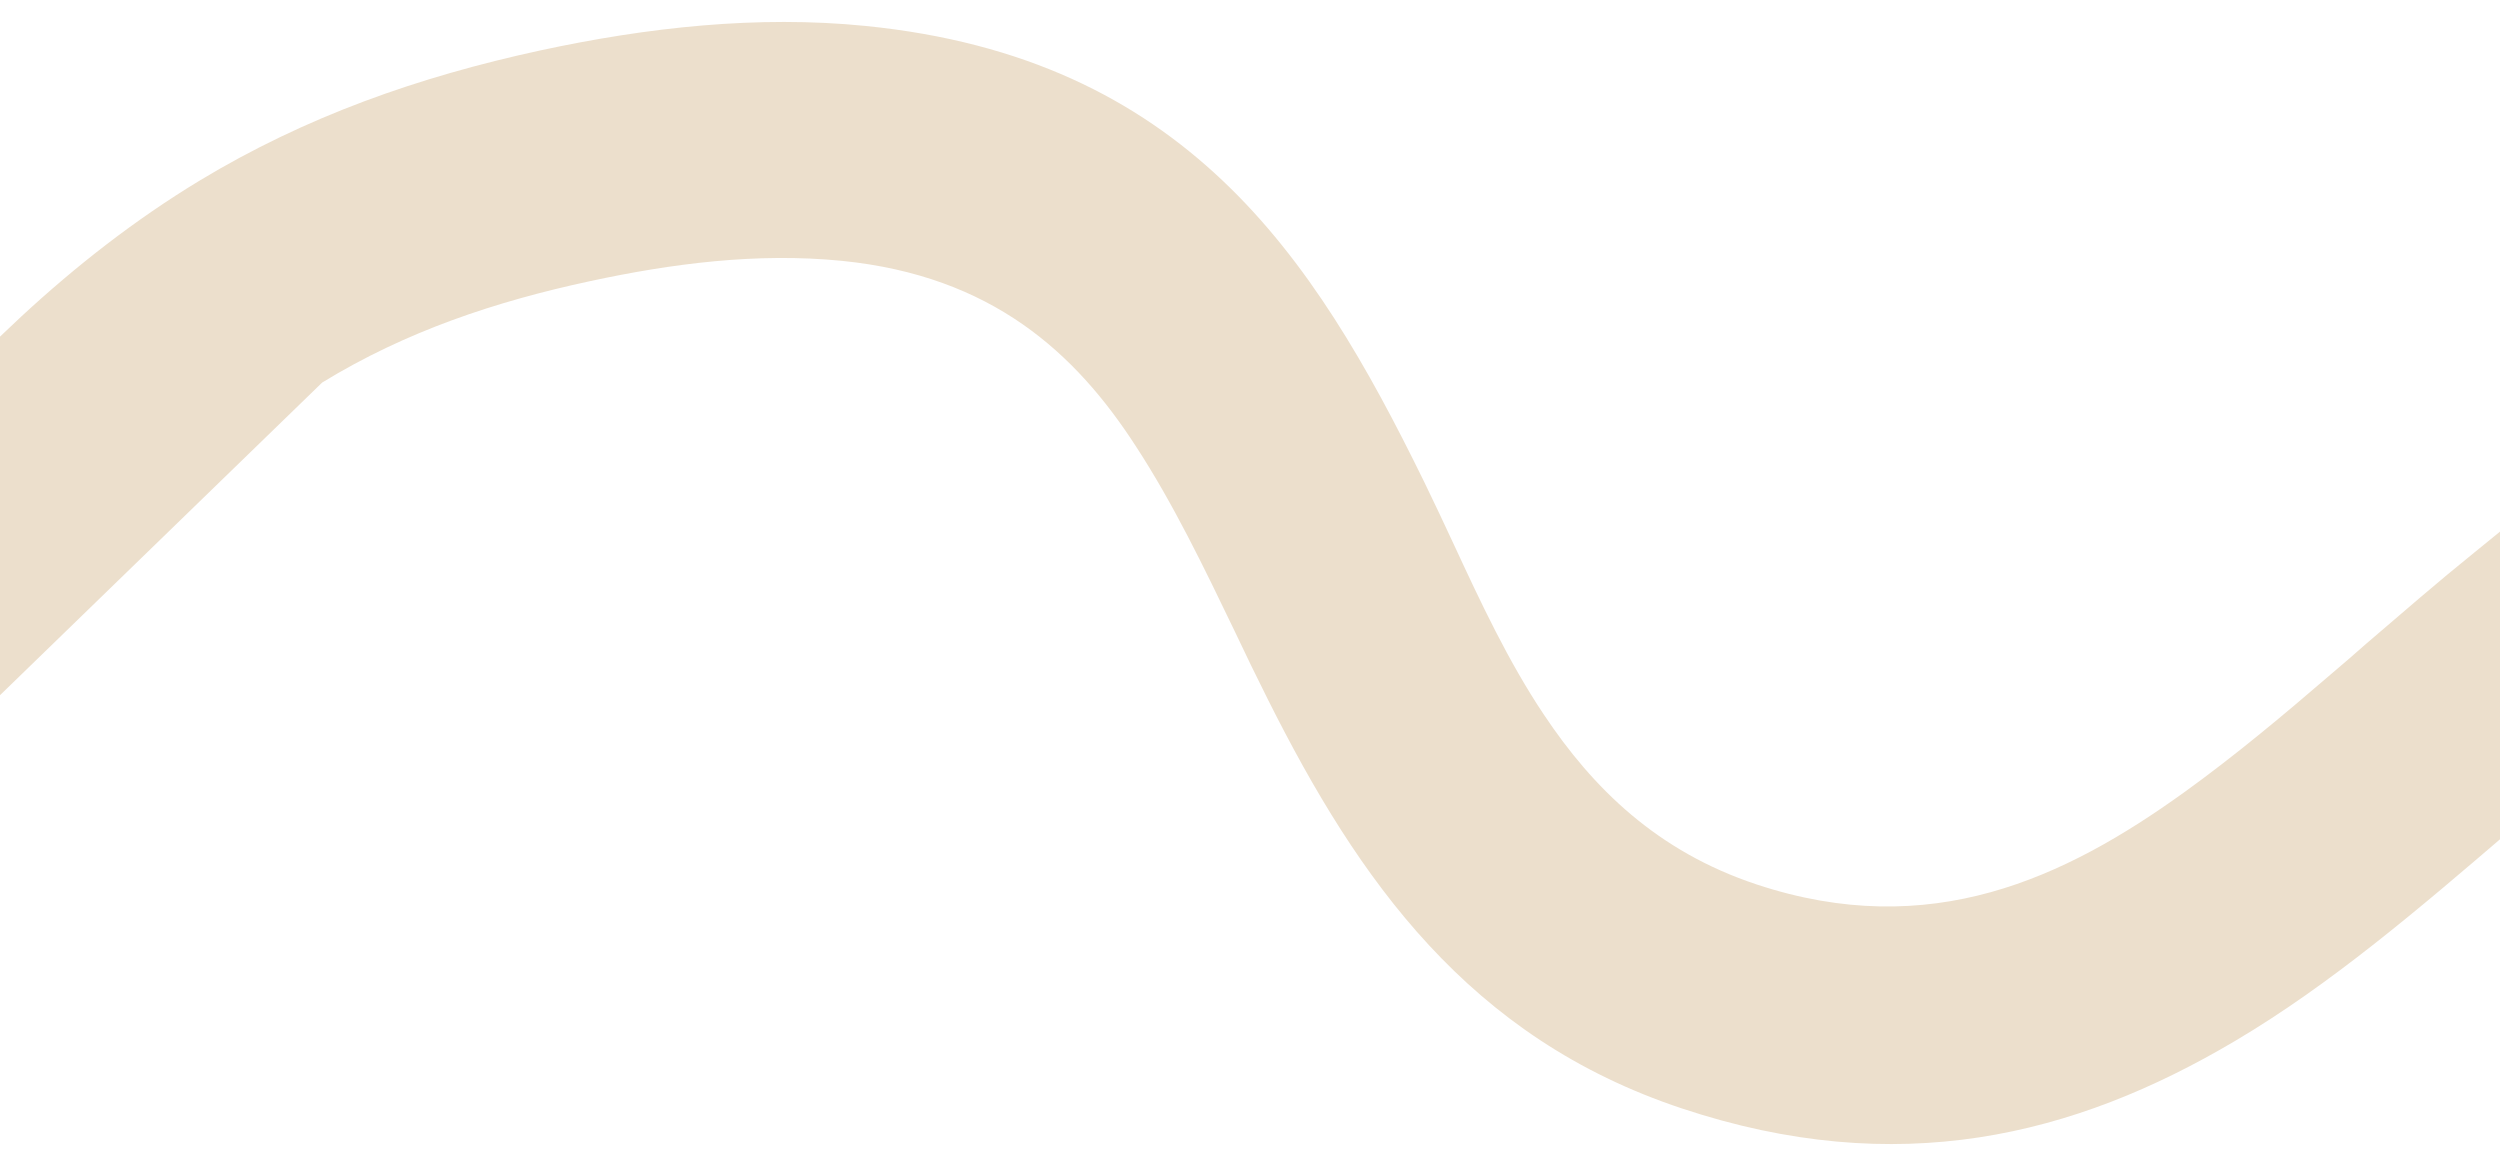 <svg viewBox="0 0 530 248" version="1.1" xmlns="http://www.w3.org/2000/svg">
  <defs>
    <style>
      .cls-1 {
        fill: #ecdfcc;
      }
    </style>
  </defs>
  
  <g>
    <g data-name="图层_1" id="_图层_1">
      <path d="M9.9,134.3c16.9-20,35.3-39.2,58.3-53.1l-58.3,53.1ZM9.9,134.3h0s-16.1,19.1-16.1,19.1M9.9,134.3l-16.1,19.1M-6.2,153.4l-38.2-32.2,16.1-19.1h0C-7.7,77.4,14.9,54.9,42.3,38.3h0c22.5-13.6,46.4-22,72.2-27.6,22.7-4.9,46.1-7.5,69-5.2,33.9,3.4,57.5,15.6,75.6,32.7,18.2,17.2,30.9,39.6,42.8,63.9h0c2.1,4.3,4.2,8.8,6.3,13.3,5.7,12.3,11.6,24.9,19.1,36.1,10.4,15.6,24,29,45.1,36h0c36.8,12.2,65.3-1.3,90.6-19.5,10.7-7.7,21.1-16.4,31.2-25.1,2.5-2.1,4.9-4.2,7.4-6.4,7.7-6.6,15.3-13.2,23-19.4h0s19.4-15.8,19.4-15.8l31.5,38.9-19.5,15.8h0c-8.2,6.6-16.1,13.5-24.1,20.3-19,16.3-37.8,32.4-58.1,44.4h0c-34.1,20.2-71.5,29.5-117.2,14.3-45.2-15-68.6-48.4-87.8-86.7-2.4-4.8-4.8-9.7-7.1-14.6-6.4-13.3-13-27-20.9-39.1-12.8-19.8-30.5-36.1-62.3-39.3-18.1-1.8-36.2.6-53.4,4.3h0c-20,4.3-39,10.6-56.8,21.5,0,0,0,0,0,0L-6.2,153.4Z" class="cls-1"></path>
    </g>
  </g>
</svg>